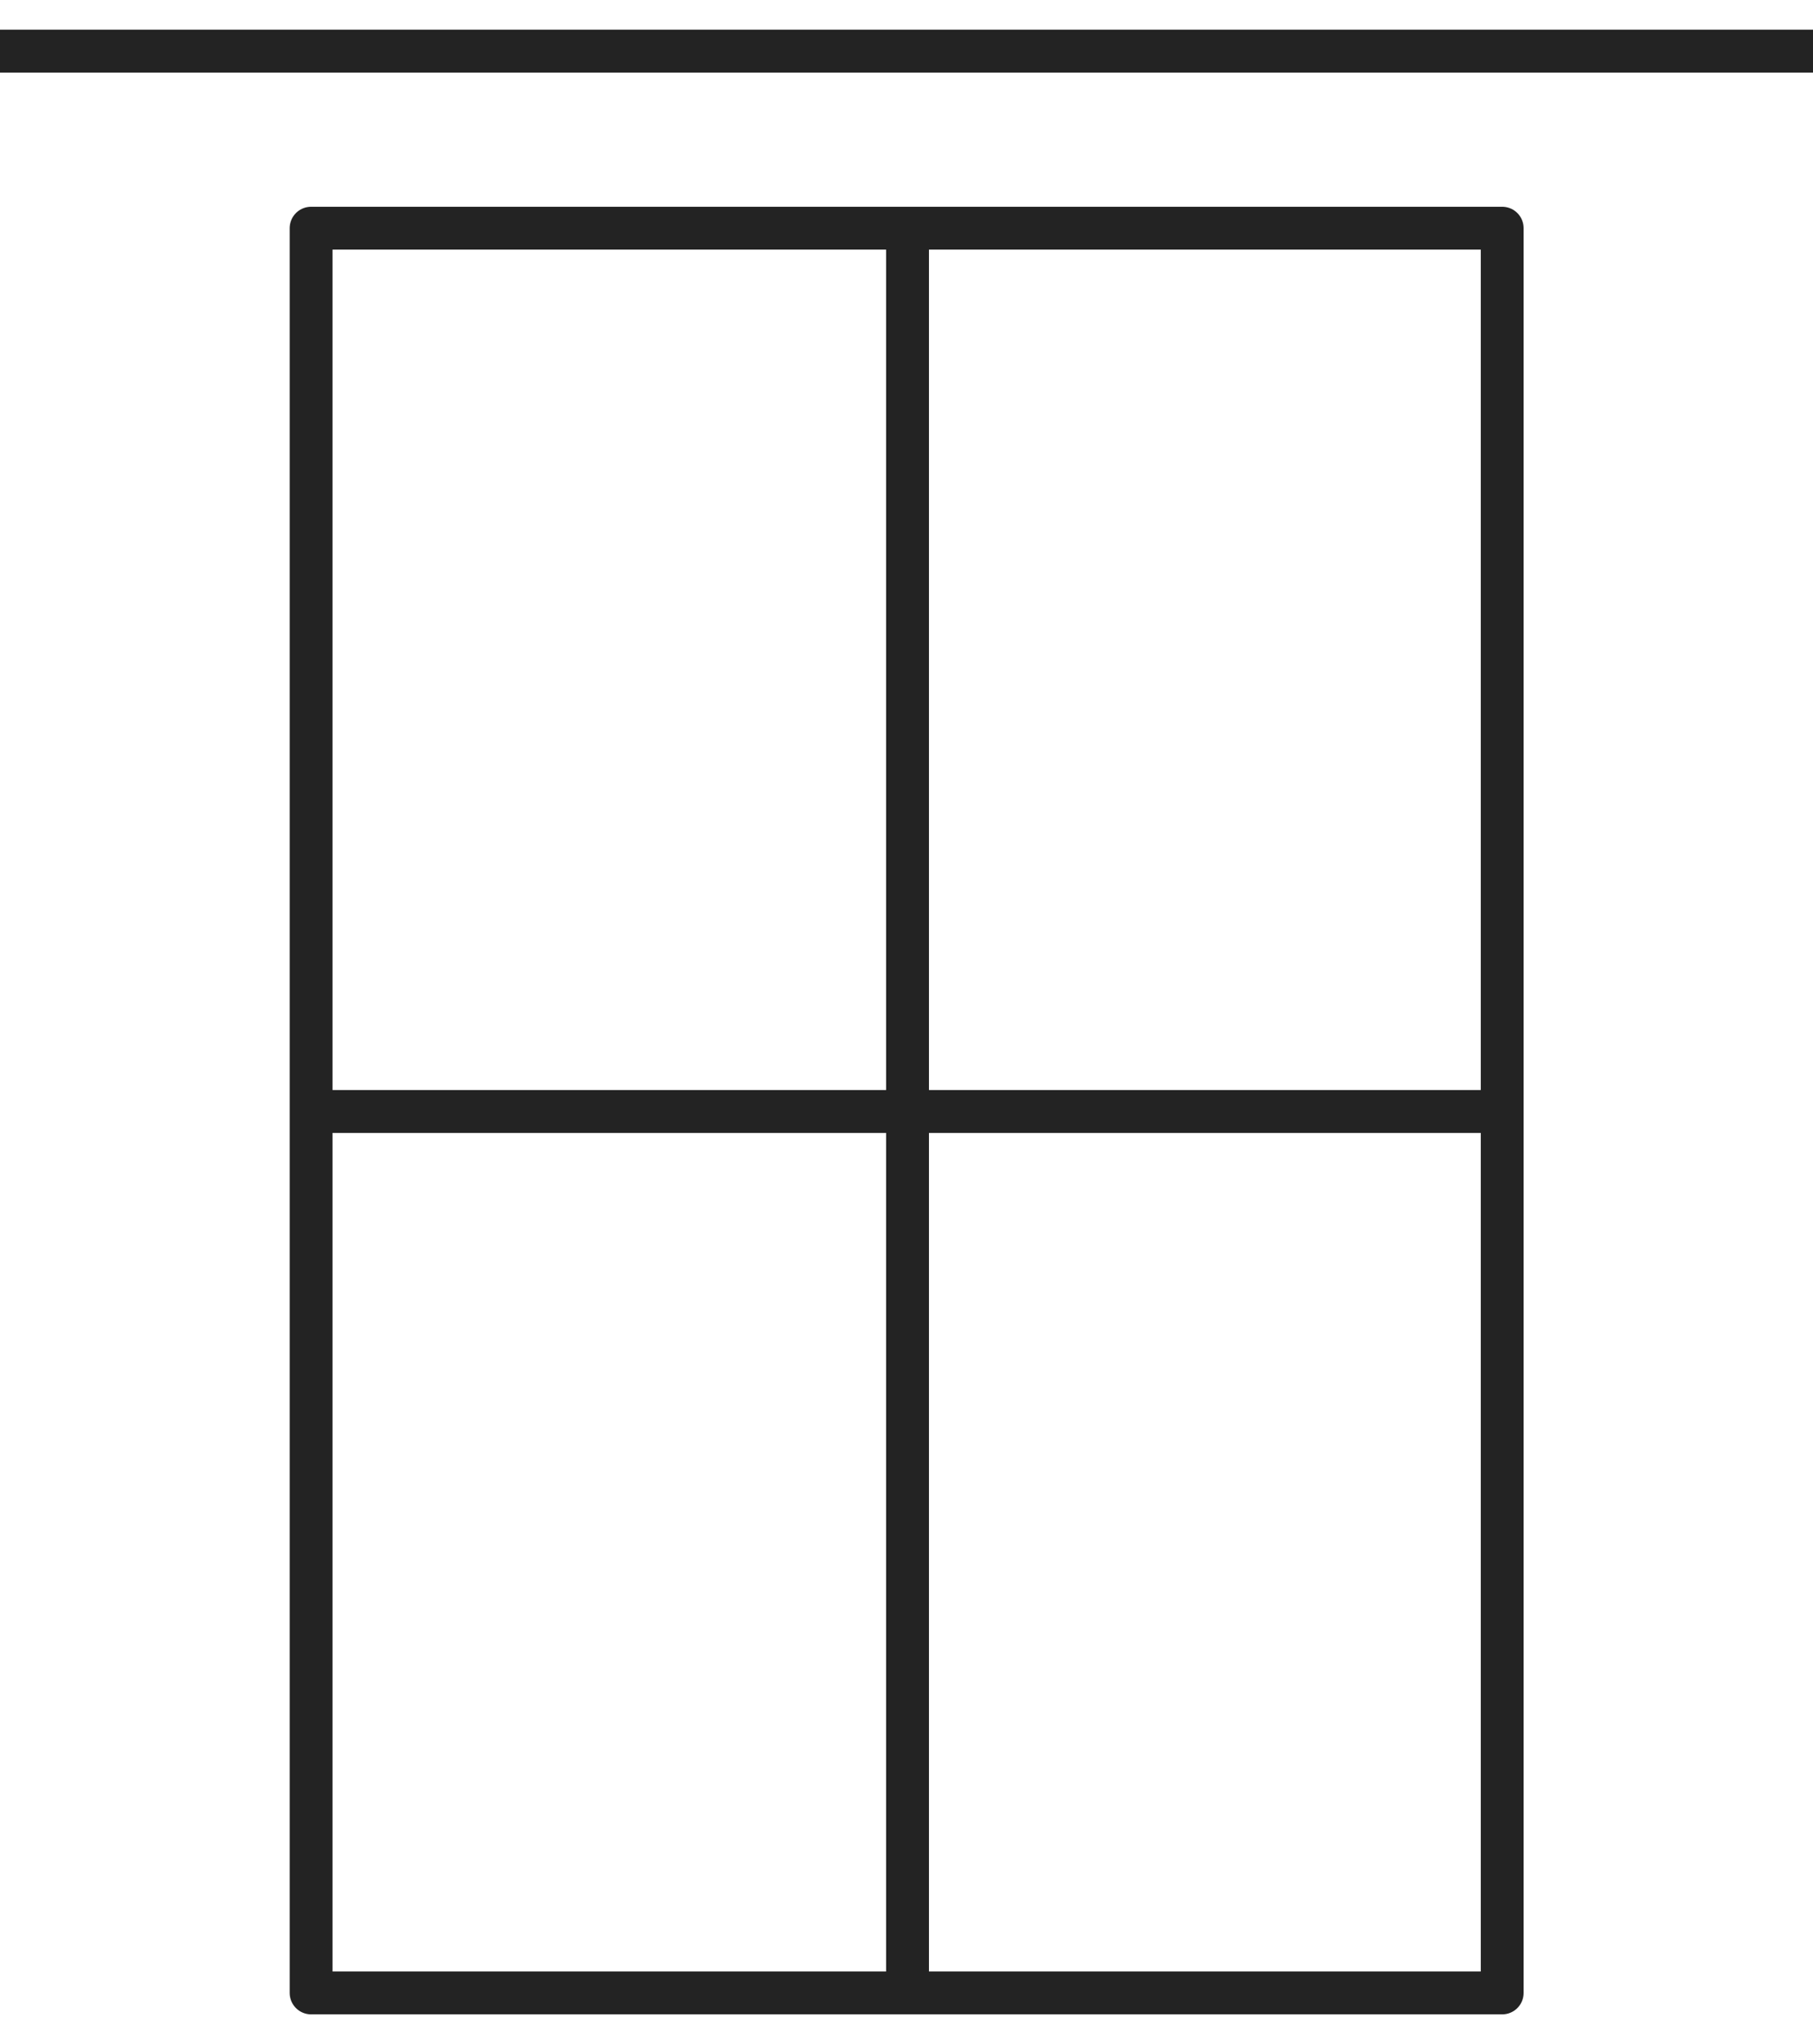 <svg width="55" height="62" viewBox="0 0 55 62" fill="none" xmlns="http://www.w3.org/2000/svg">
<path d="M27.531 6.921V60.503M45.572 33.712H9.5M0 1.552H55M9.438 6.921H45.571V60.447H9.438V6.921Z" stroke="#232323" stroke-width="1.3" stroke-linejoin="round"/>
</svg>
